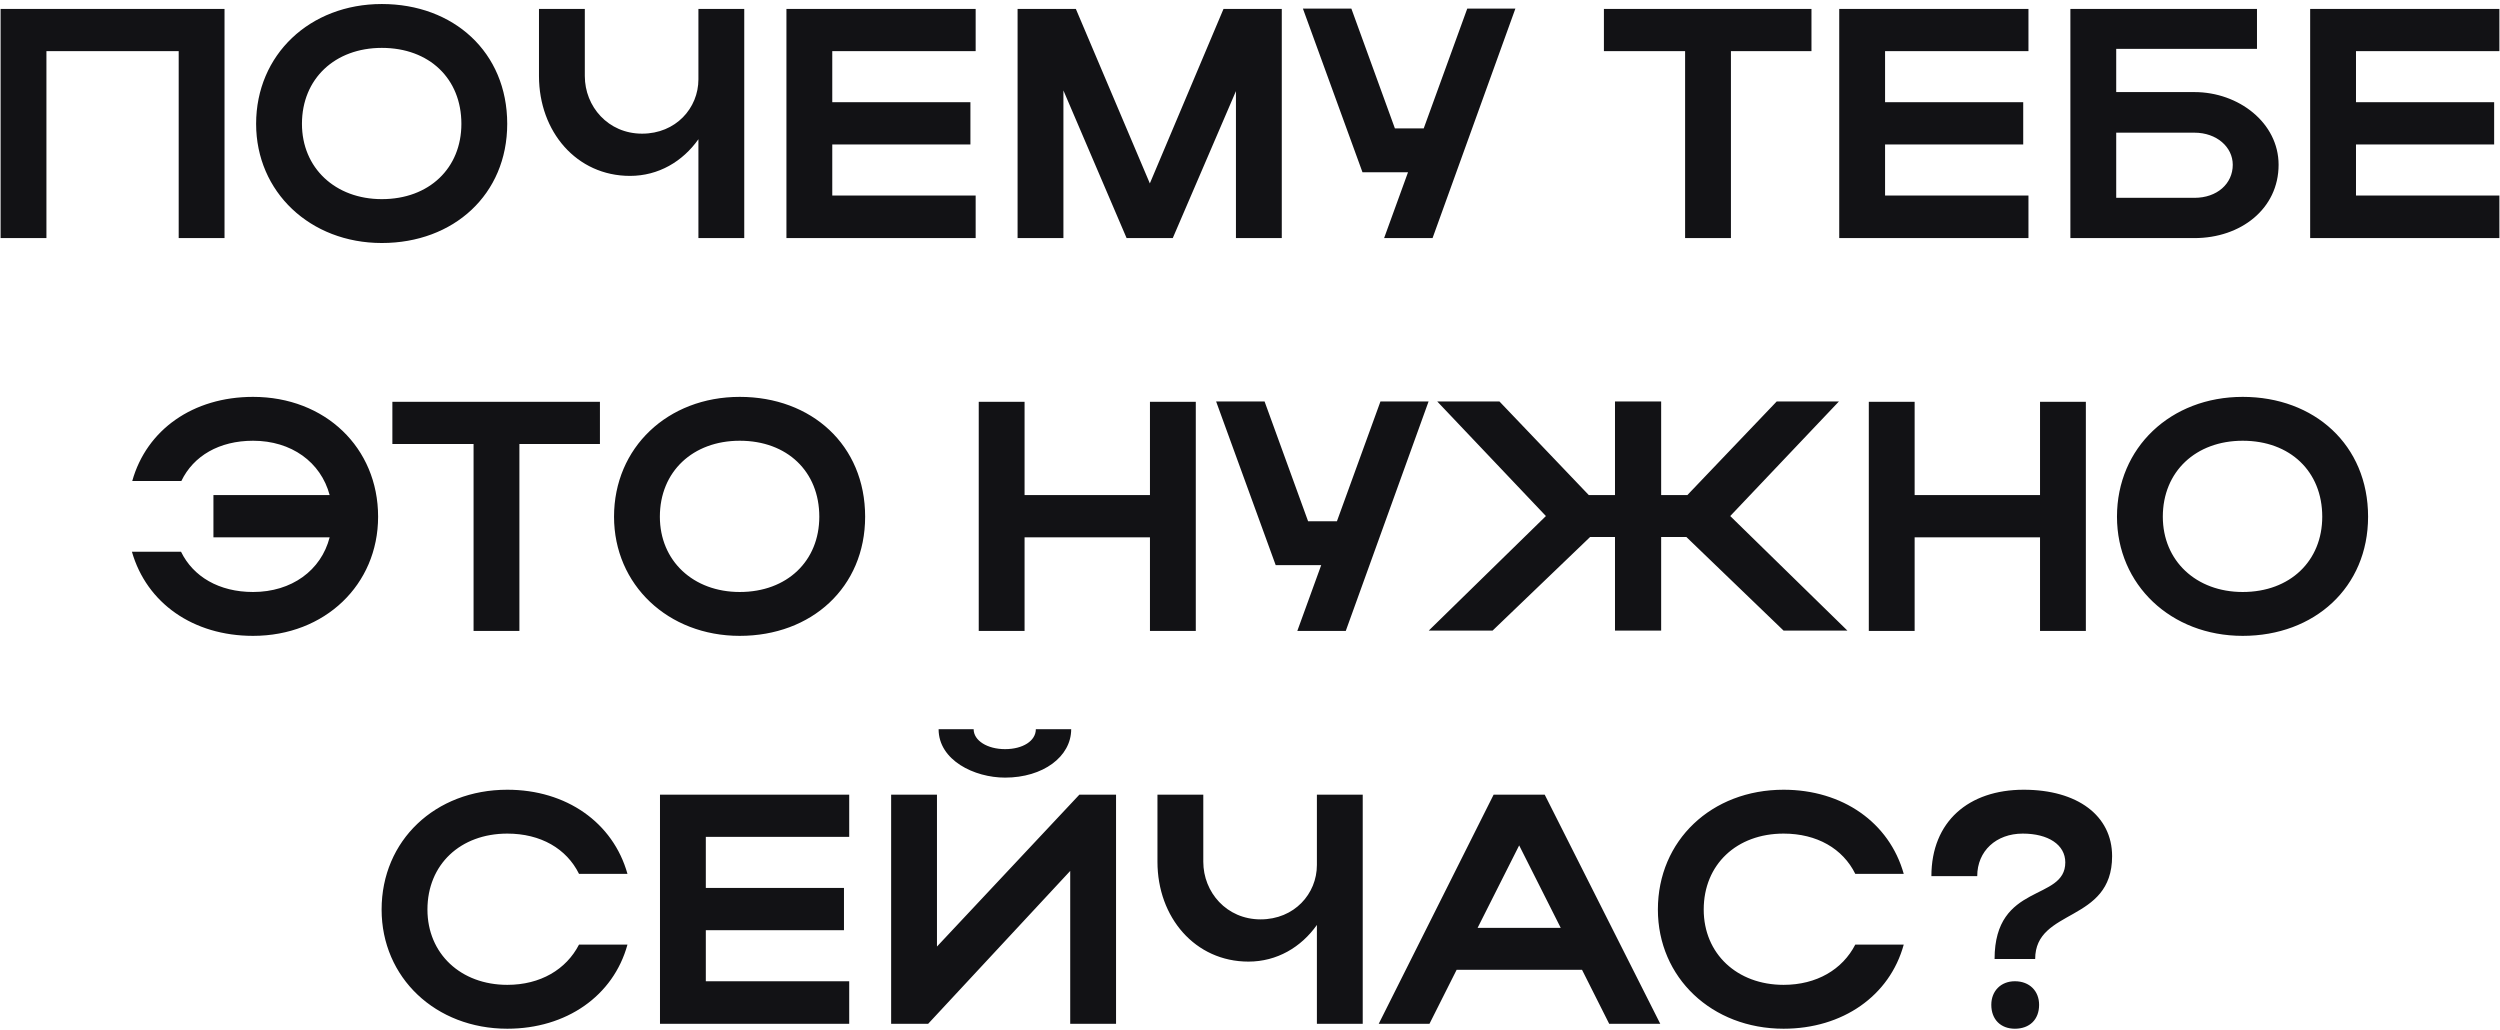 <?xml version="1.0" encoding="UTF-8"?> <svg xmlns="http://www.w3.org/2000/svg" width="420" height="173" viewBox="0 0 420 173" fill="none"><path d="M0.1 1.5H37.72V40H30.02V8.595H7.8V40H0.1V1.5ZM43.028 20.805C43.028 9.2 52.048 0.675 64.148 0.675C76.193 0.675 85.213 8.76 85.213 20.805C85.213 32.685 76.193 40.825 64.148 40.825C52.103 40.825 43.028 32.245 43.028 20.805ZM50.728 20.805C50.728 28.23 56.338 33.455 64.148 33.455C72.123 33.455 77.513 28.23 77.513 20.805C77.513 13.215 72.123 8.045 64.148 8.045C56.283 8.045 50.728 13.215 50.728 20.805ZM117.334 13.325V1.5H125.034V40H117.334V23.39C114.694 27.13 110.624 29.55 105.839 29.55C96.874 29.55 90.549 22.125 90.549 12.775V1.5H98.249V12.775C98.249 17.89 102.154 22.455 107.874 22.455C113.539 22.455 117.334 18.165 117.334 13.325ZM132.121 40V1.5H163.911V8.595H139.821V17.175H163.031V24.27H139.821V32.85H163.911V40H132.121ZM178.654 15.195V40H170.954V1.5H180.744L193.174 30.815L205.549 1.5H215.339V40H207.639V15.305L197.024 40H189.269L178.654 15.195ZM240.669 40H232.529L236.544 28.945H228.899L218.889 1.445H227.029L234.344 21.575H239.184L246.499 1.445H254.584L240.669 40ZM283.097 40V8.595H269.457V1.5H304.327V8.595H290.797V40H283.097ZM308.991 40V1.5H340.781V8.595H316.691V17.175H339.901V24.27H316.691V32.85H340.781V40H308.991ZM347.824 1.5H379.174V8.21H355.524V15.47H368.669C376.094 15.47 382.804 20.64 382.804 27.68C382.804 35.105 376.424 40 368.669 40H347.824V1.5ZM375.104 27.68C375.104 24.71 372.409 22.29 368.669 22.29H355.524V33.235H368.669C372.464 33.235 375.104 30.87 375.104 27.68ZM388.107 40V1.5H419.897V8.595H395.807V17.175H419.017V24.27H395.807V32.85H419.897V40H388.107ZM35.857 83.175H55.382C53.897 77.62 48.947 74.045 42.512 74.045C36.847 74.045 32.502 76.575 30.467 80.81H22.217C24.637 72.175 32.447 66.675 42.512 66.675C54.612 66.675 63.522 75.2 63.522 86.805C63.522 98.245 54.557 106.825 42.512 106.825C32.447 106.825 24.637 101.325 22.162 92.69H30.412C32.447 96.87 36.792 99.455 42.512 99.455C49.002 99.455 53.952 95.825 55.382 90.27H35.857V83.175ZM79.559 106V74.595H65.919V67.5H100.789V74.595H87.259V106H79.559ZM103.158 86.805C103.158 75.2 112.178 66.675 124.278 66.675C136.323 66.675 145.343 74.76 145.343 86.805C145.343 98.685 136.323 106.825 124.278 106.825C112.233 106.825 103.158 98.245 103.158 86.805ZM110.858 86.805C110.858 94.23 116.468 99.455 124.278 99.455C132.253 99.455 137.643 94.23 137.643 86.805C137.643 79.215 132.253 74.045 124.278 74.045C116.413 74.045 110.858 79.215 110.858 86.805ZM164.428 106V67.5H172.128V83.175H193.193V67.5H200.893V106H193.193V90.27H172.128V106H164.428ZM226.087 106H217.947L221.962 94.945H214.317L204.307 67.445H212.447L219.762 87.575H224.602L231.917 67.445H240.002L226.087 106ZM279.074 90.215V105.945H271.319V90.215H267.139L250.749 105.945H240.024L259.714 86.695L241.454 67.445H251.904L266.919 83.175H271.319V67.445H279.074V83.175H283.474L298.489 67.445H308.939L290.679 86.695L310.369 105.945H299.644L283.309 90.215H279.074ZM313.959 106V67.5H321.659V83.175H342.724V67.5H350.424V106H342.724V90.27H321.659V106H313.959ZM355.653 86.805C355.653 75.2 364.673 66.675 376.773 66.675C388.818 66.675 397.838 74.76 397.838 86.805C397.838 98.685 388.818 106.825 376.773 106.825C364.728 106.825 355.653 98.245 355.653 86.805ZM363.353 86.805C363.353 94.23 368.963 99.455 376.773 99.455C384.748 99.455 390.138 94.23 390.138 86.805C390.138 79.215 384.748 74.045 376.773 74.045C368.908 74.045 363.353 79.215 363.353 86.805ZM71.81 152.805C71.81 160.23 77.42 165.455 85.23 165.455C90.785 165.455 95.13 162.87 97.275 158.69H105.415C103.05 167.325 95.13 172.825 85.23 172.825C73.185 172.825 64.11 164.245 64.11 152.805C64.11 141.2 73.13 132.675 85.23 132.675C95.13 132.675 102.995 138.175 105.415 146.81H97.275C95.185 142.575 90.84 140.045 85.23 140.045C77.365 140.045 71.81 145.215 71.81 152.805ZM110.878 172V133.5H142.668V140.595H118.578V149.175H141.788V156.27H118.578V164.85H142.668V172H110.878ZM168.851 130.64C163.681 130.64 157.686 127.725 157.686 122.5H163.571C163.571 124.425 165.881 125.855 168.851 125.855C171.821 125.855 174.021 124.48 174.021 122.5H179.961C179.961 127.12 175.231 130.64 168.851 130.64ZM187.496 172H179.796V146.315L155.926 172H149.711V133.5H157.411V159.02L181.336 133.5H187.496V172ZM221.238 145.325V133.5H228.938V172H221.238V155.39C218.598 159.13 214.528 161.55 209.743 161.55C200.778 161.55 194.453 154.125 194.453 144.775V133.5H202.153V144.775C202.153 149.89 206.058 154.455 211.778 154.455C217.443 154.455 221.238 150.165 221.238 145.325ZM231.625 172L250.93 133.5H259.51L278.925 172H270.345L265.78 162.925H244.715L240.15 172H231.625ZM248.235 155.885H262.205L255.22 142.025L248.235 155.885ZM286.224 152.805C286.224 160.23 291.834 165.455 299.644 165.455C305.199 165.455 309.544 162.87 311.689 158.69H319.829C317.464 167.325 309.544 172.825 299.644 172.825C287.599 172.825 278.524 164.245 278.524 152.805C278.524 141.2 287.544 132.675 299.644 132.675C309.544 132.675 317.409 138.175 319.829 146.81H311.689C309.599 142.575 305.254 140.045 299.644 140.045C291.779 140.045 286.224 145.215 286.224 152.805ZM339.984 132.675C349.004 132.675 354.834 137.02 354.834 143.84C354.834 155.115 341.909 152.53 341.909 161.11H335.089C335.089 148.185 346.969 151.485 346.969 144.885C346.969 141.915 344.109 140.045 339.819 140.045C335.364 140.045 332.174 142.96 332.174 147.195H324.474C324.474 138.01 330.744 132.675 339.984 132.675ZM334.539 168.81C334.539 166.5 336.134 164.85 338.499 164.85C340.974 164.85 342.569 166.5 342.569 168.81C342.569 171.285 340.974 172.825 338.499 172.825C336.134 172.825 334.539 171.285 334.539 168.81Z" fill="#121215"></path></svg> 
